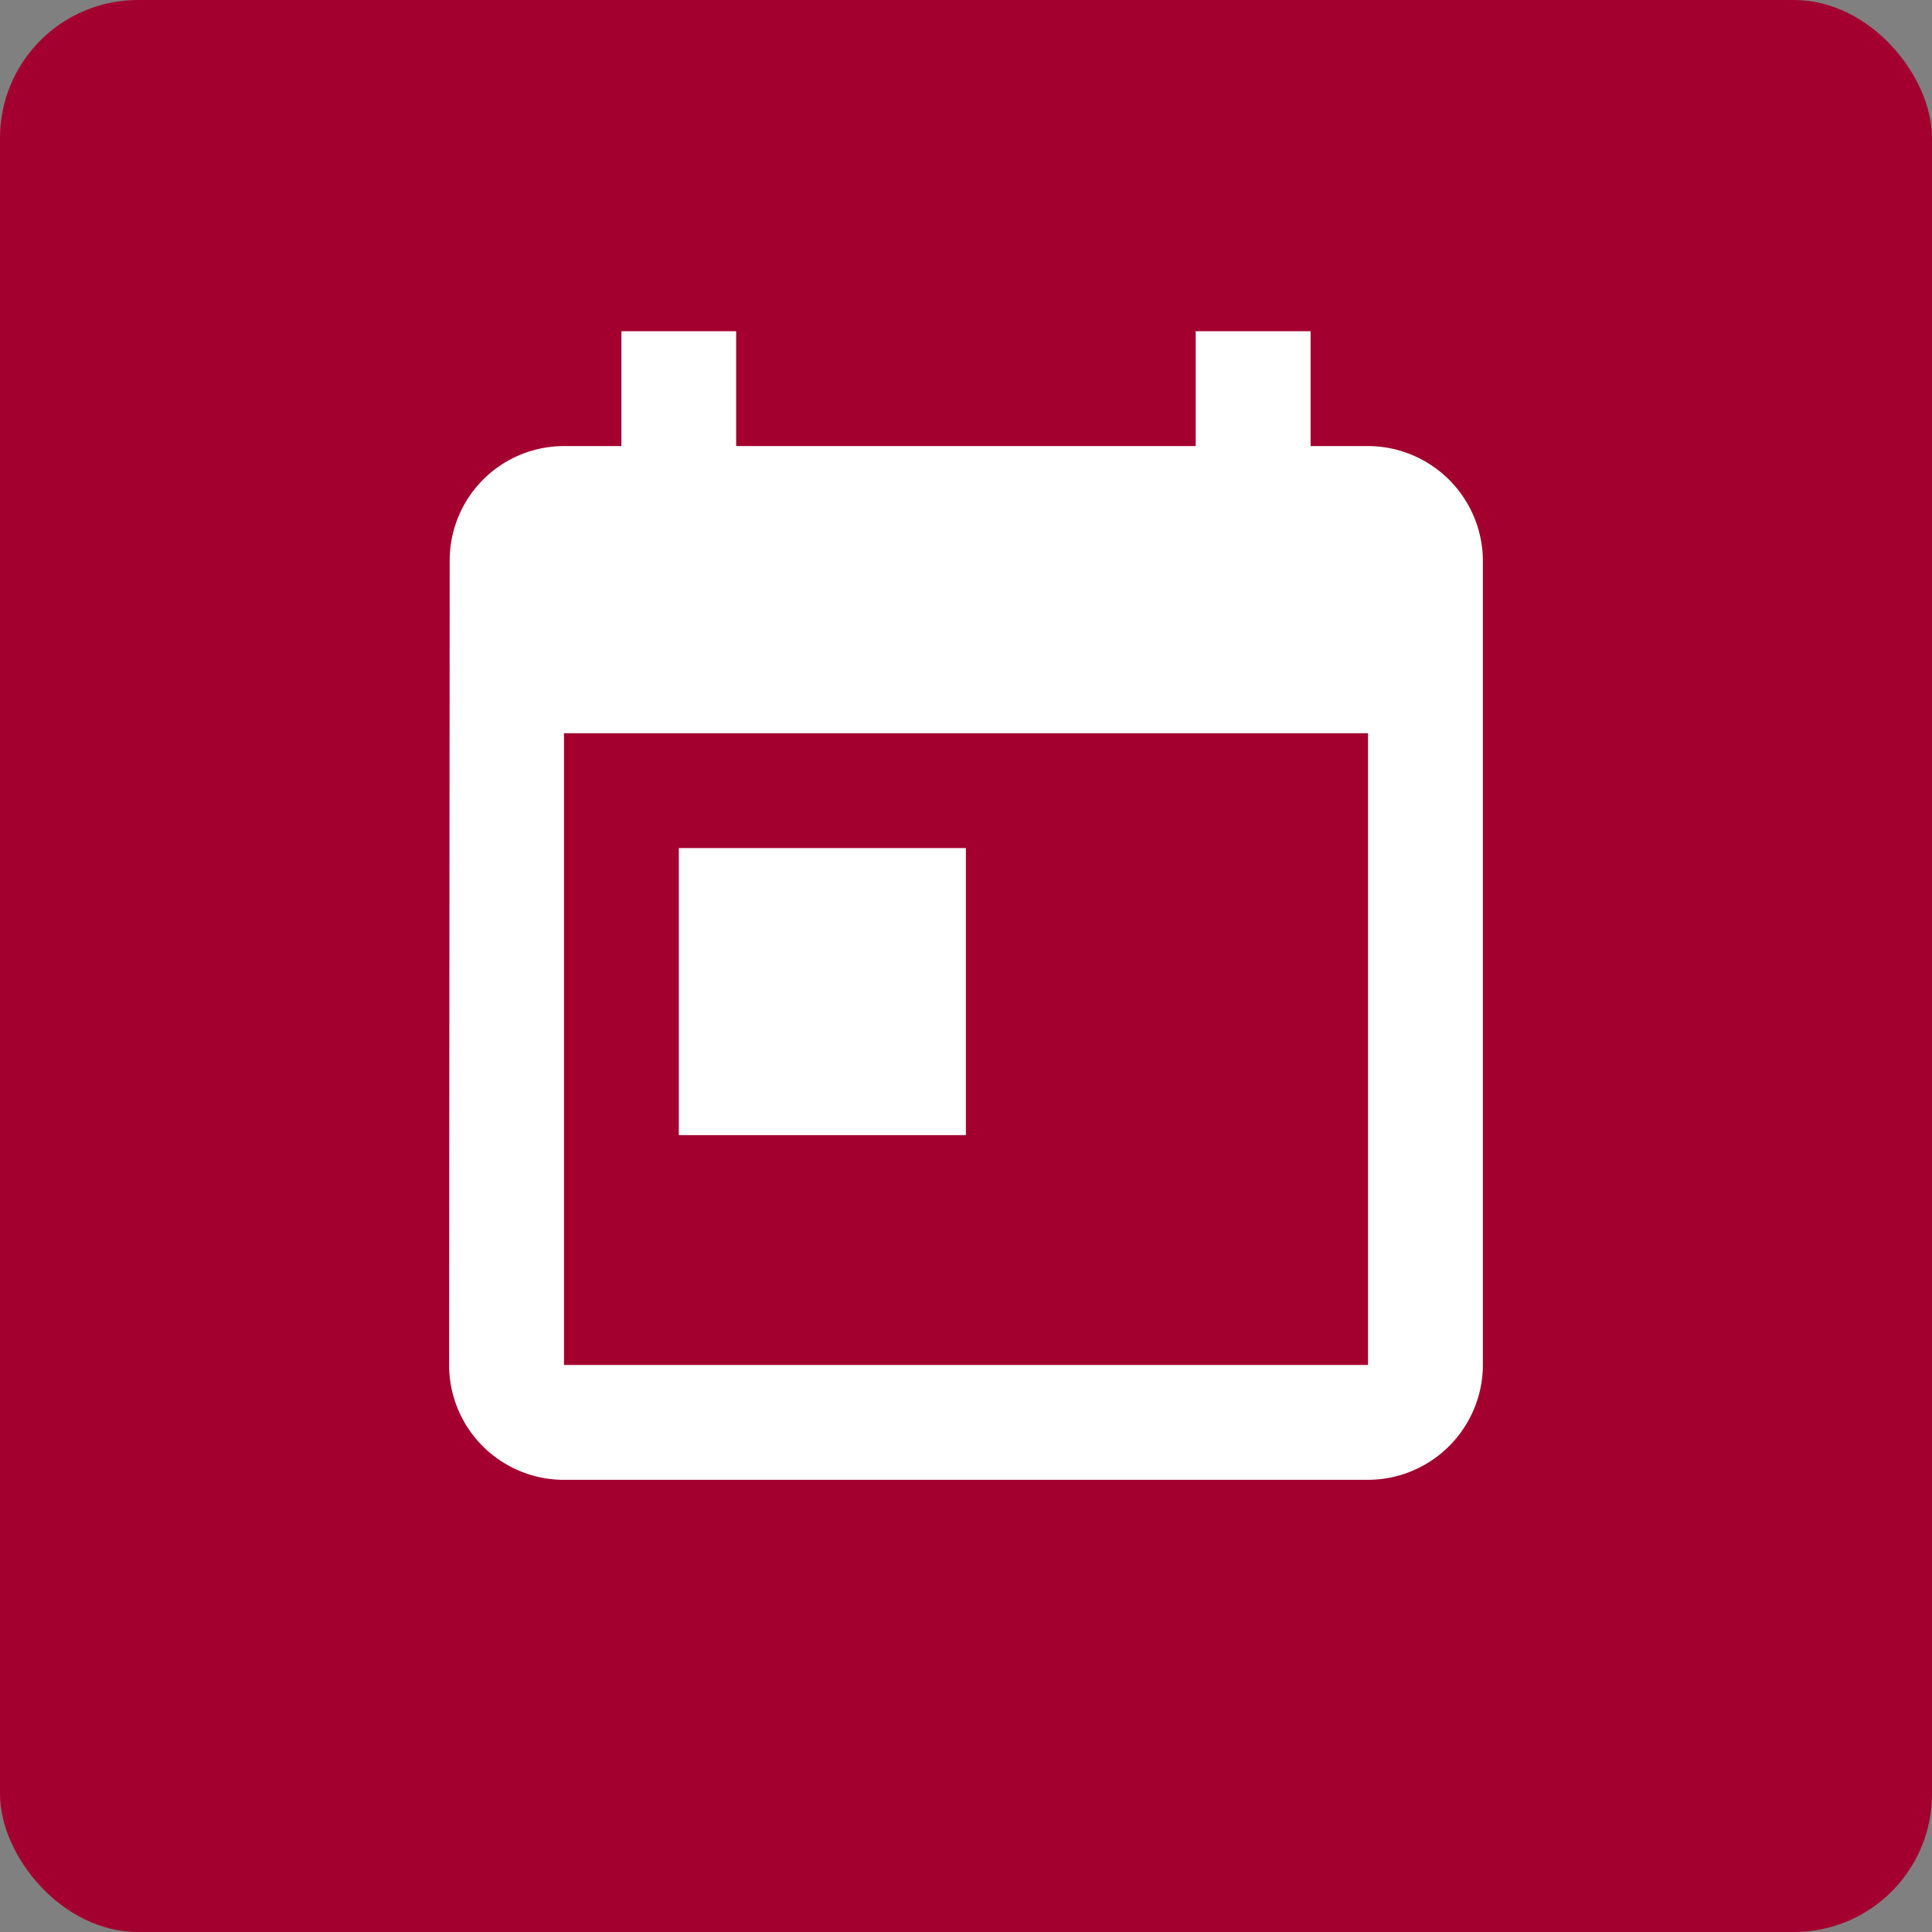<svg xmlns="http://www.w3.org/2000/svg" width="70" height="70" viewBox="0 0 70 70">
  <rect x="0" y="0" width="70" height="70" fill="#808080" stroke="none"/>
  <g id="Gruppe_369" data-name="Gruppe 369" transform="translate(-360 -1592)">
    <rect id="Rechteck_317" data-name="Rechteck 317" width="70" height="70" rx="5" transform="translate(360 1592)" fill="#a3002f"/>
    <path id="Icon_material-today" data-name="Icon material-today" d="M37.794,5.662H35.713V1.5H31.551V5.662H14.9V1.5H10.743V5.662H8.662A4.143,4.143,0,0,0,4.521,9.823L4.5,38.955a4.161,4.161,0,0,0,4.162,4.162H37.794a4.174,4.174,0,0,0,4.162-4.162V9.823A4.174,4.174,0,0,0,37.794,5.662Zm0,33.294H8.662V16.066H37.794ZM12.823,20.228h10.4v10.4h-10.4Z" transform="translate(371.772 1602.5)" fill="#fff"/>
  </g>
</svg>

